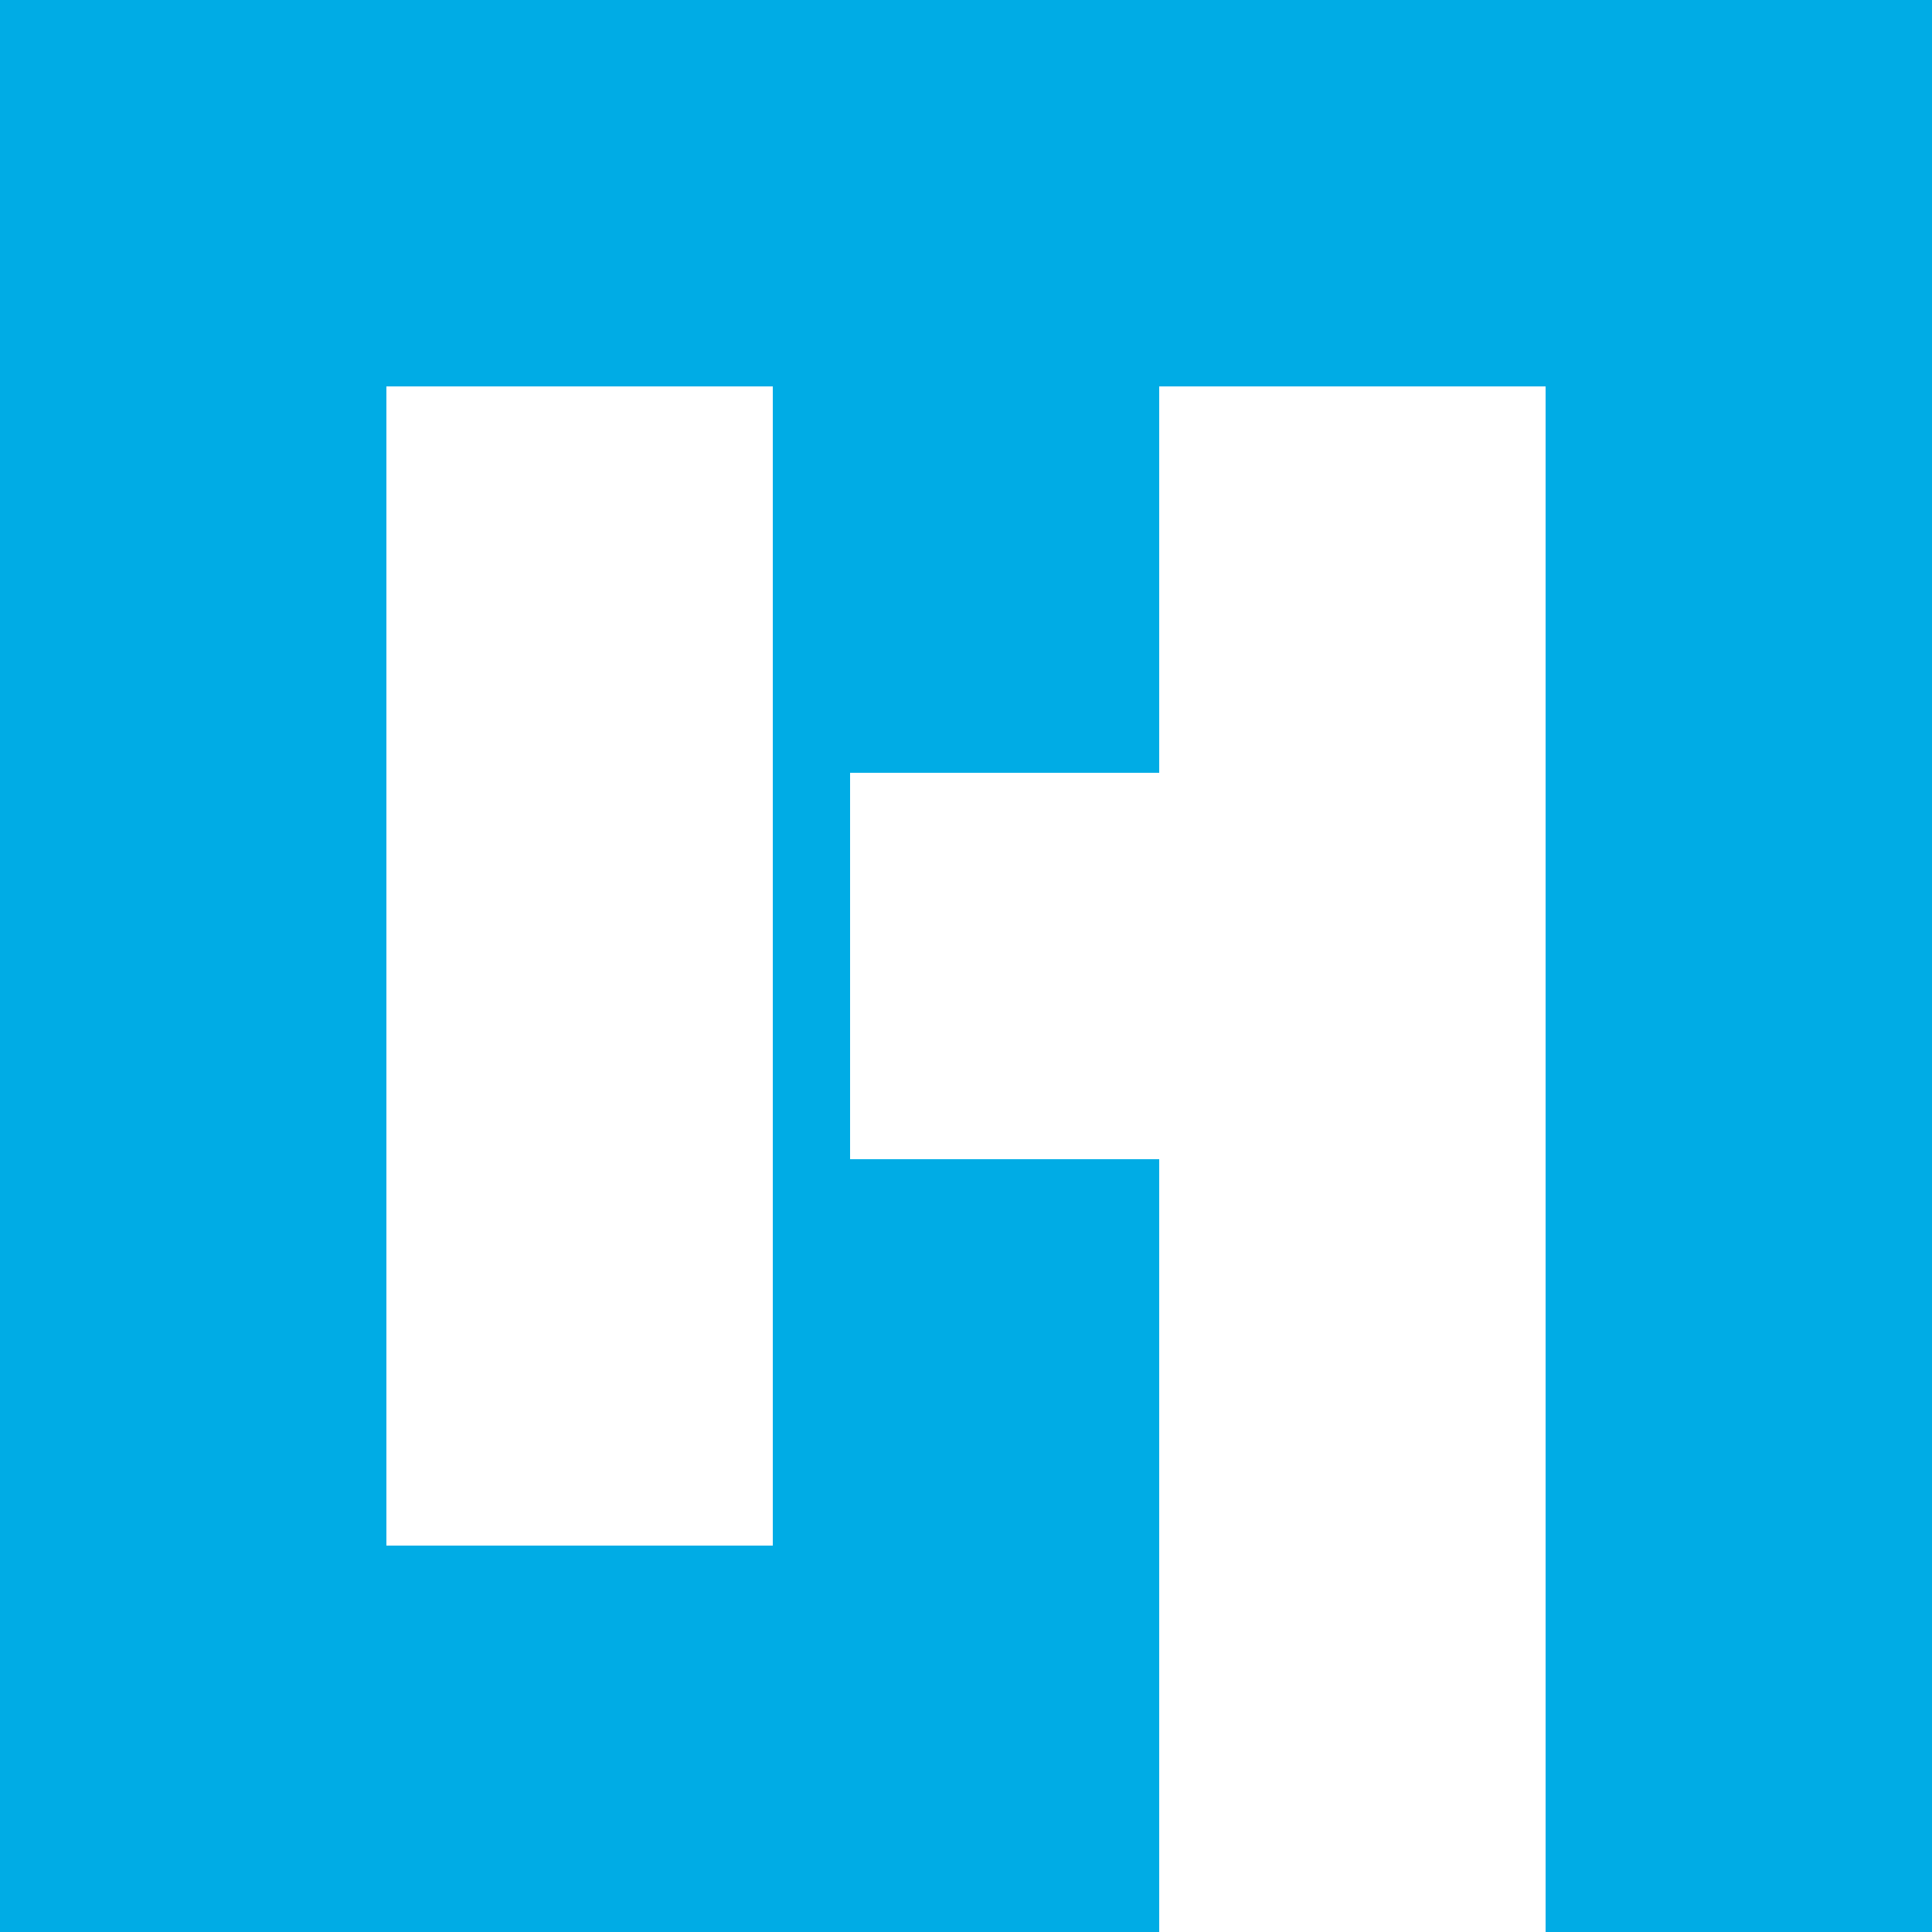 <svg viewBox='0 0 40 40' xmlns="http://www.w3.org/2000/svg">
    <path d='M0 0h40v40H0z' fill='#00ace5'/>
    <path
            d='M8 8h8v24H8V8zm16 0h8v32h-8V8zm-6.4 8h8v8h-8v-8z'
            fill='#ffffff'
    />
</svg>